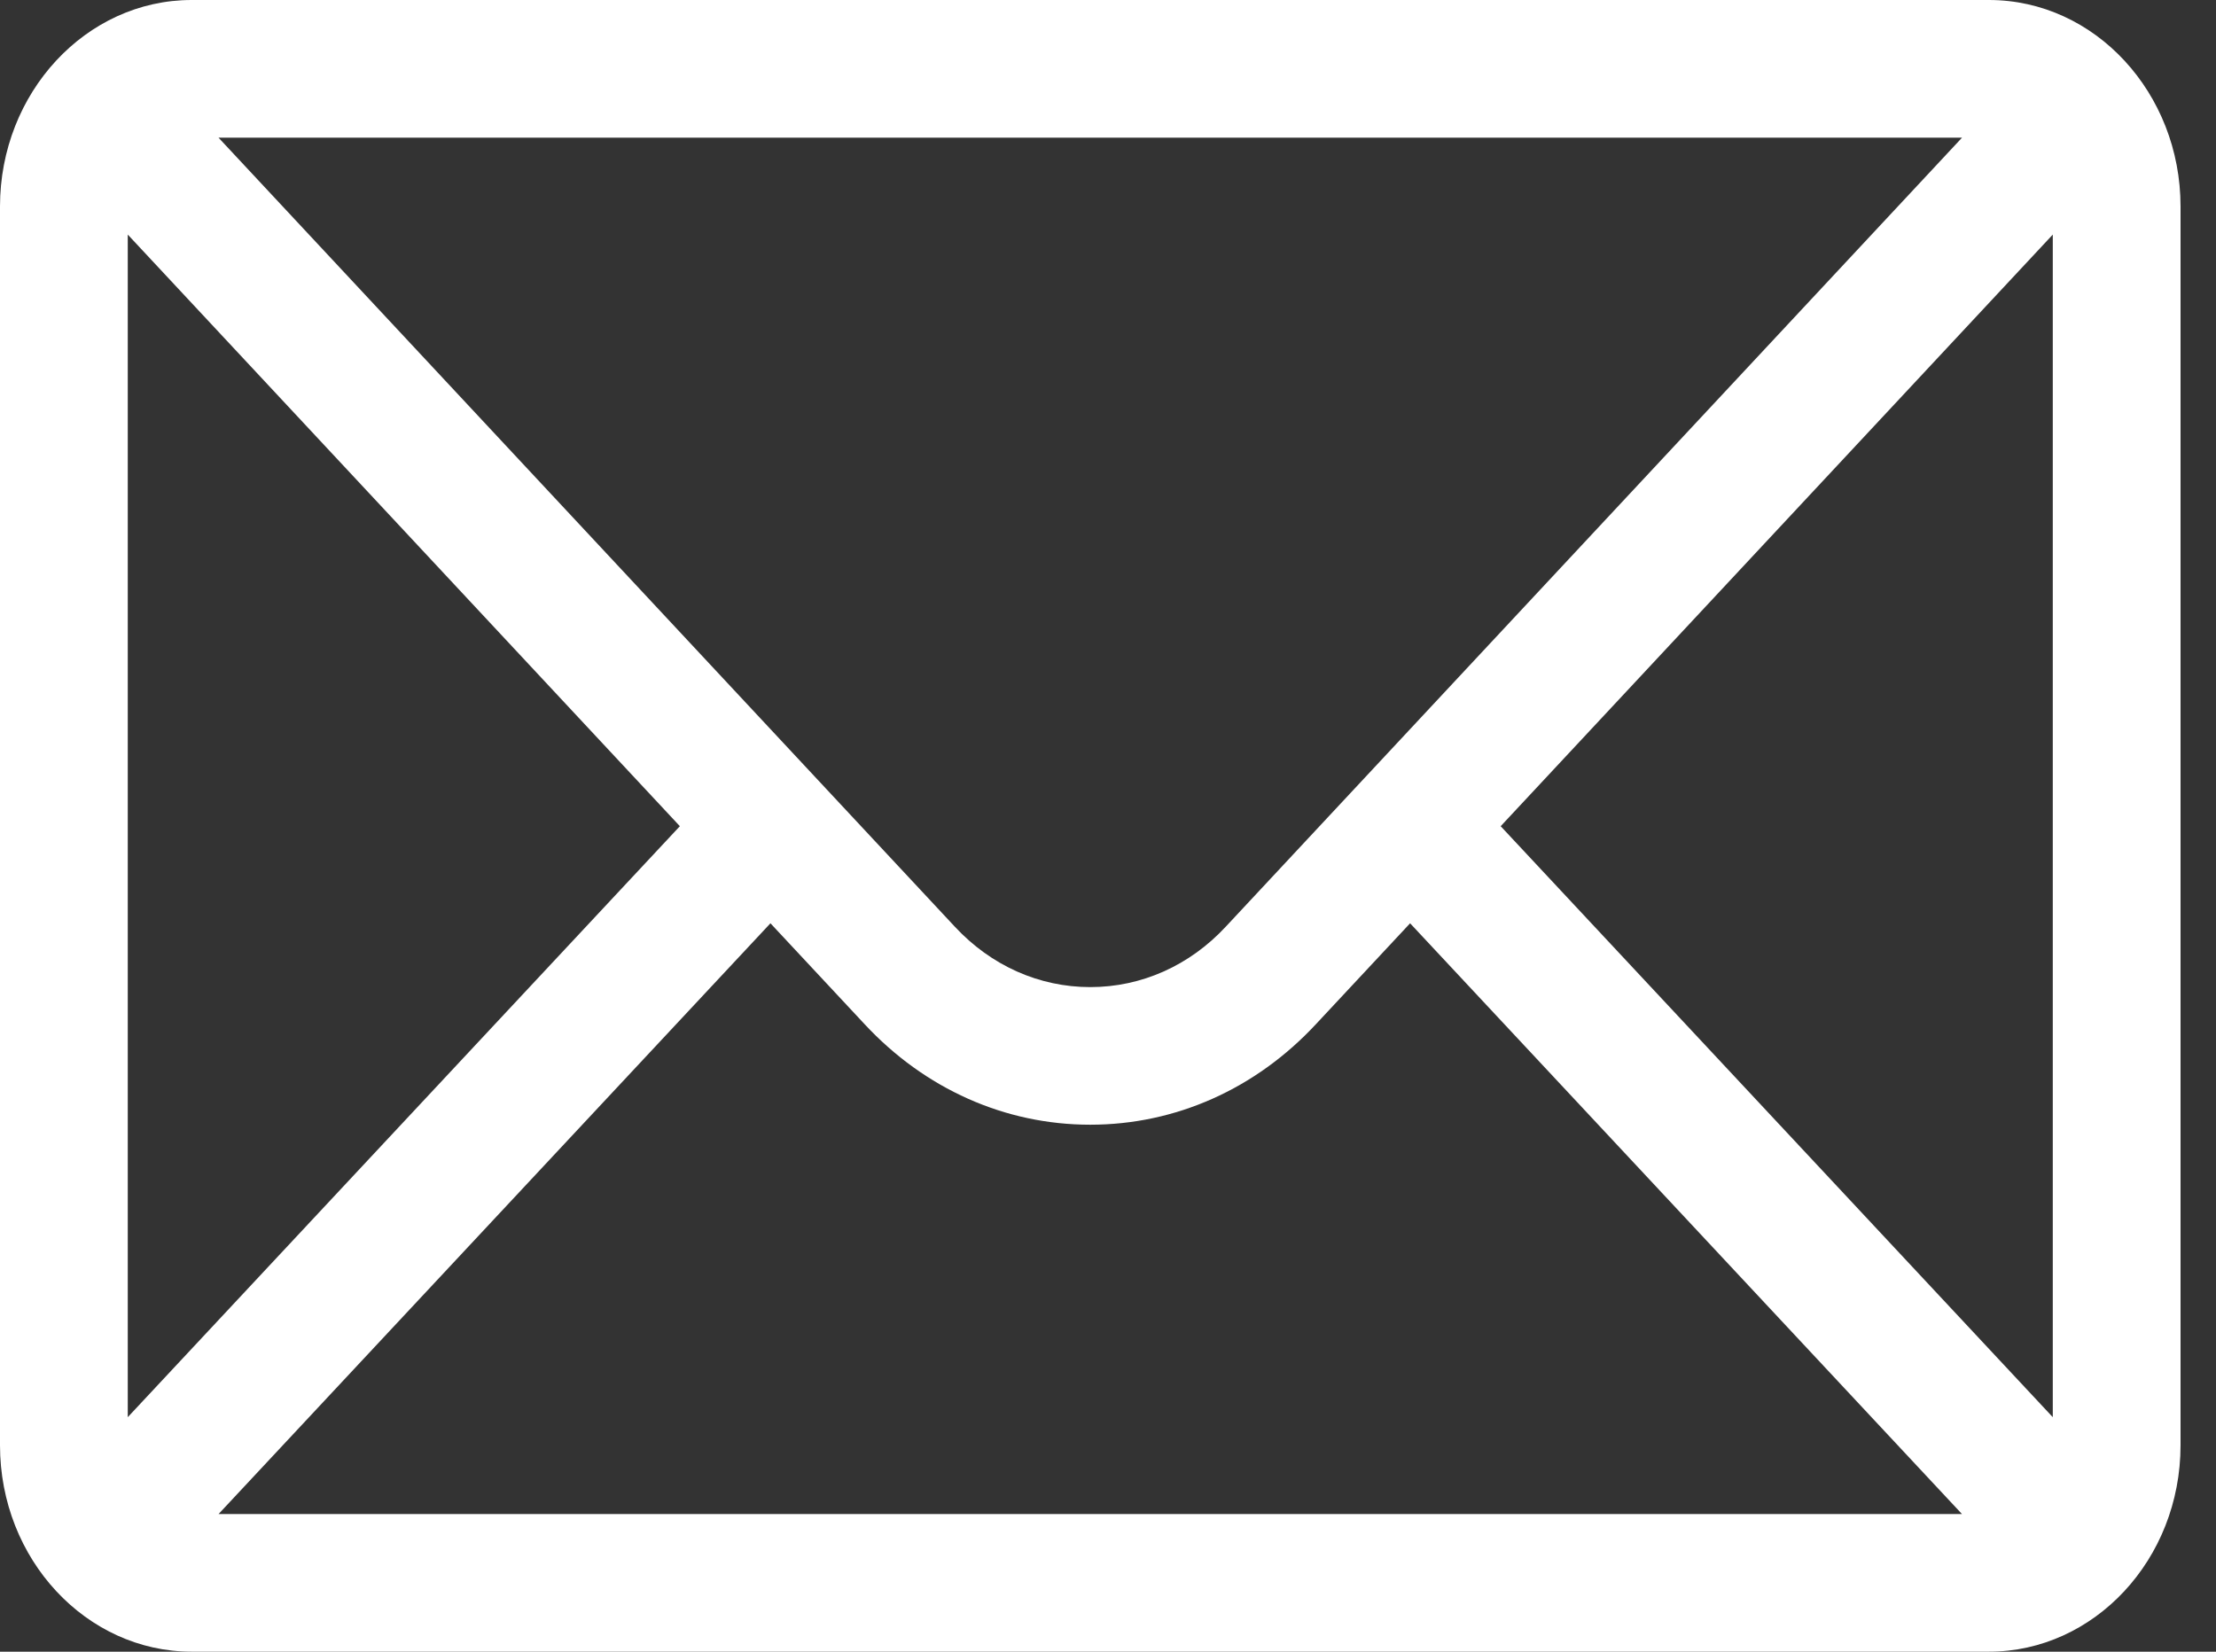 <svg width="55" height="41" viewBox="0 0 55 41" fill="none" xmlns="http://www.w3.org/2000/svg">
<rect x="0" y="0" width="55" height="41" fill="#333333" stroke="none"/>
<path d="M49.363 0H4.757C2.129 0 0 2.308 0 5.125V35.875C0 38.709 2.144 41 4.757 41H49.363C51.969 41 54.12 38.719 54.12 35.875V5.125C54.12 2.313 52 0 49.363 0ZM48.697 3.417C47.725 4.458 31.001 22.383 30.424 23.002C29.525 23.97 28.331 24.503 27.06 24.503C25.79 24.503 24.595 23.97 23.694 22.999C23.305 22.582 6.765 4.856 5.423 3.417H48.697ZM3.171 35.179V5.823L16.874 20.509L3.171 35.179ZM5.425 37.583L19.122 22.919L21.454 25.418C22.952 27.031 24.942 27.919 27.06 27.919C29.177 27.919 31.168 27.031 32.663 25.421L34.998 22.919L48.695 37.583H5.425ZM50.949 35.179L37.246 20.509L50.949 5.823V35.179Z" fill="white"/>
</svg>
